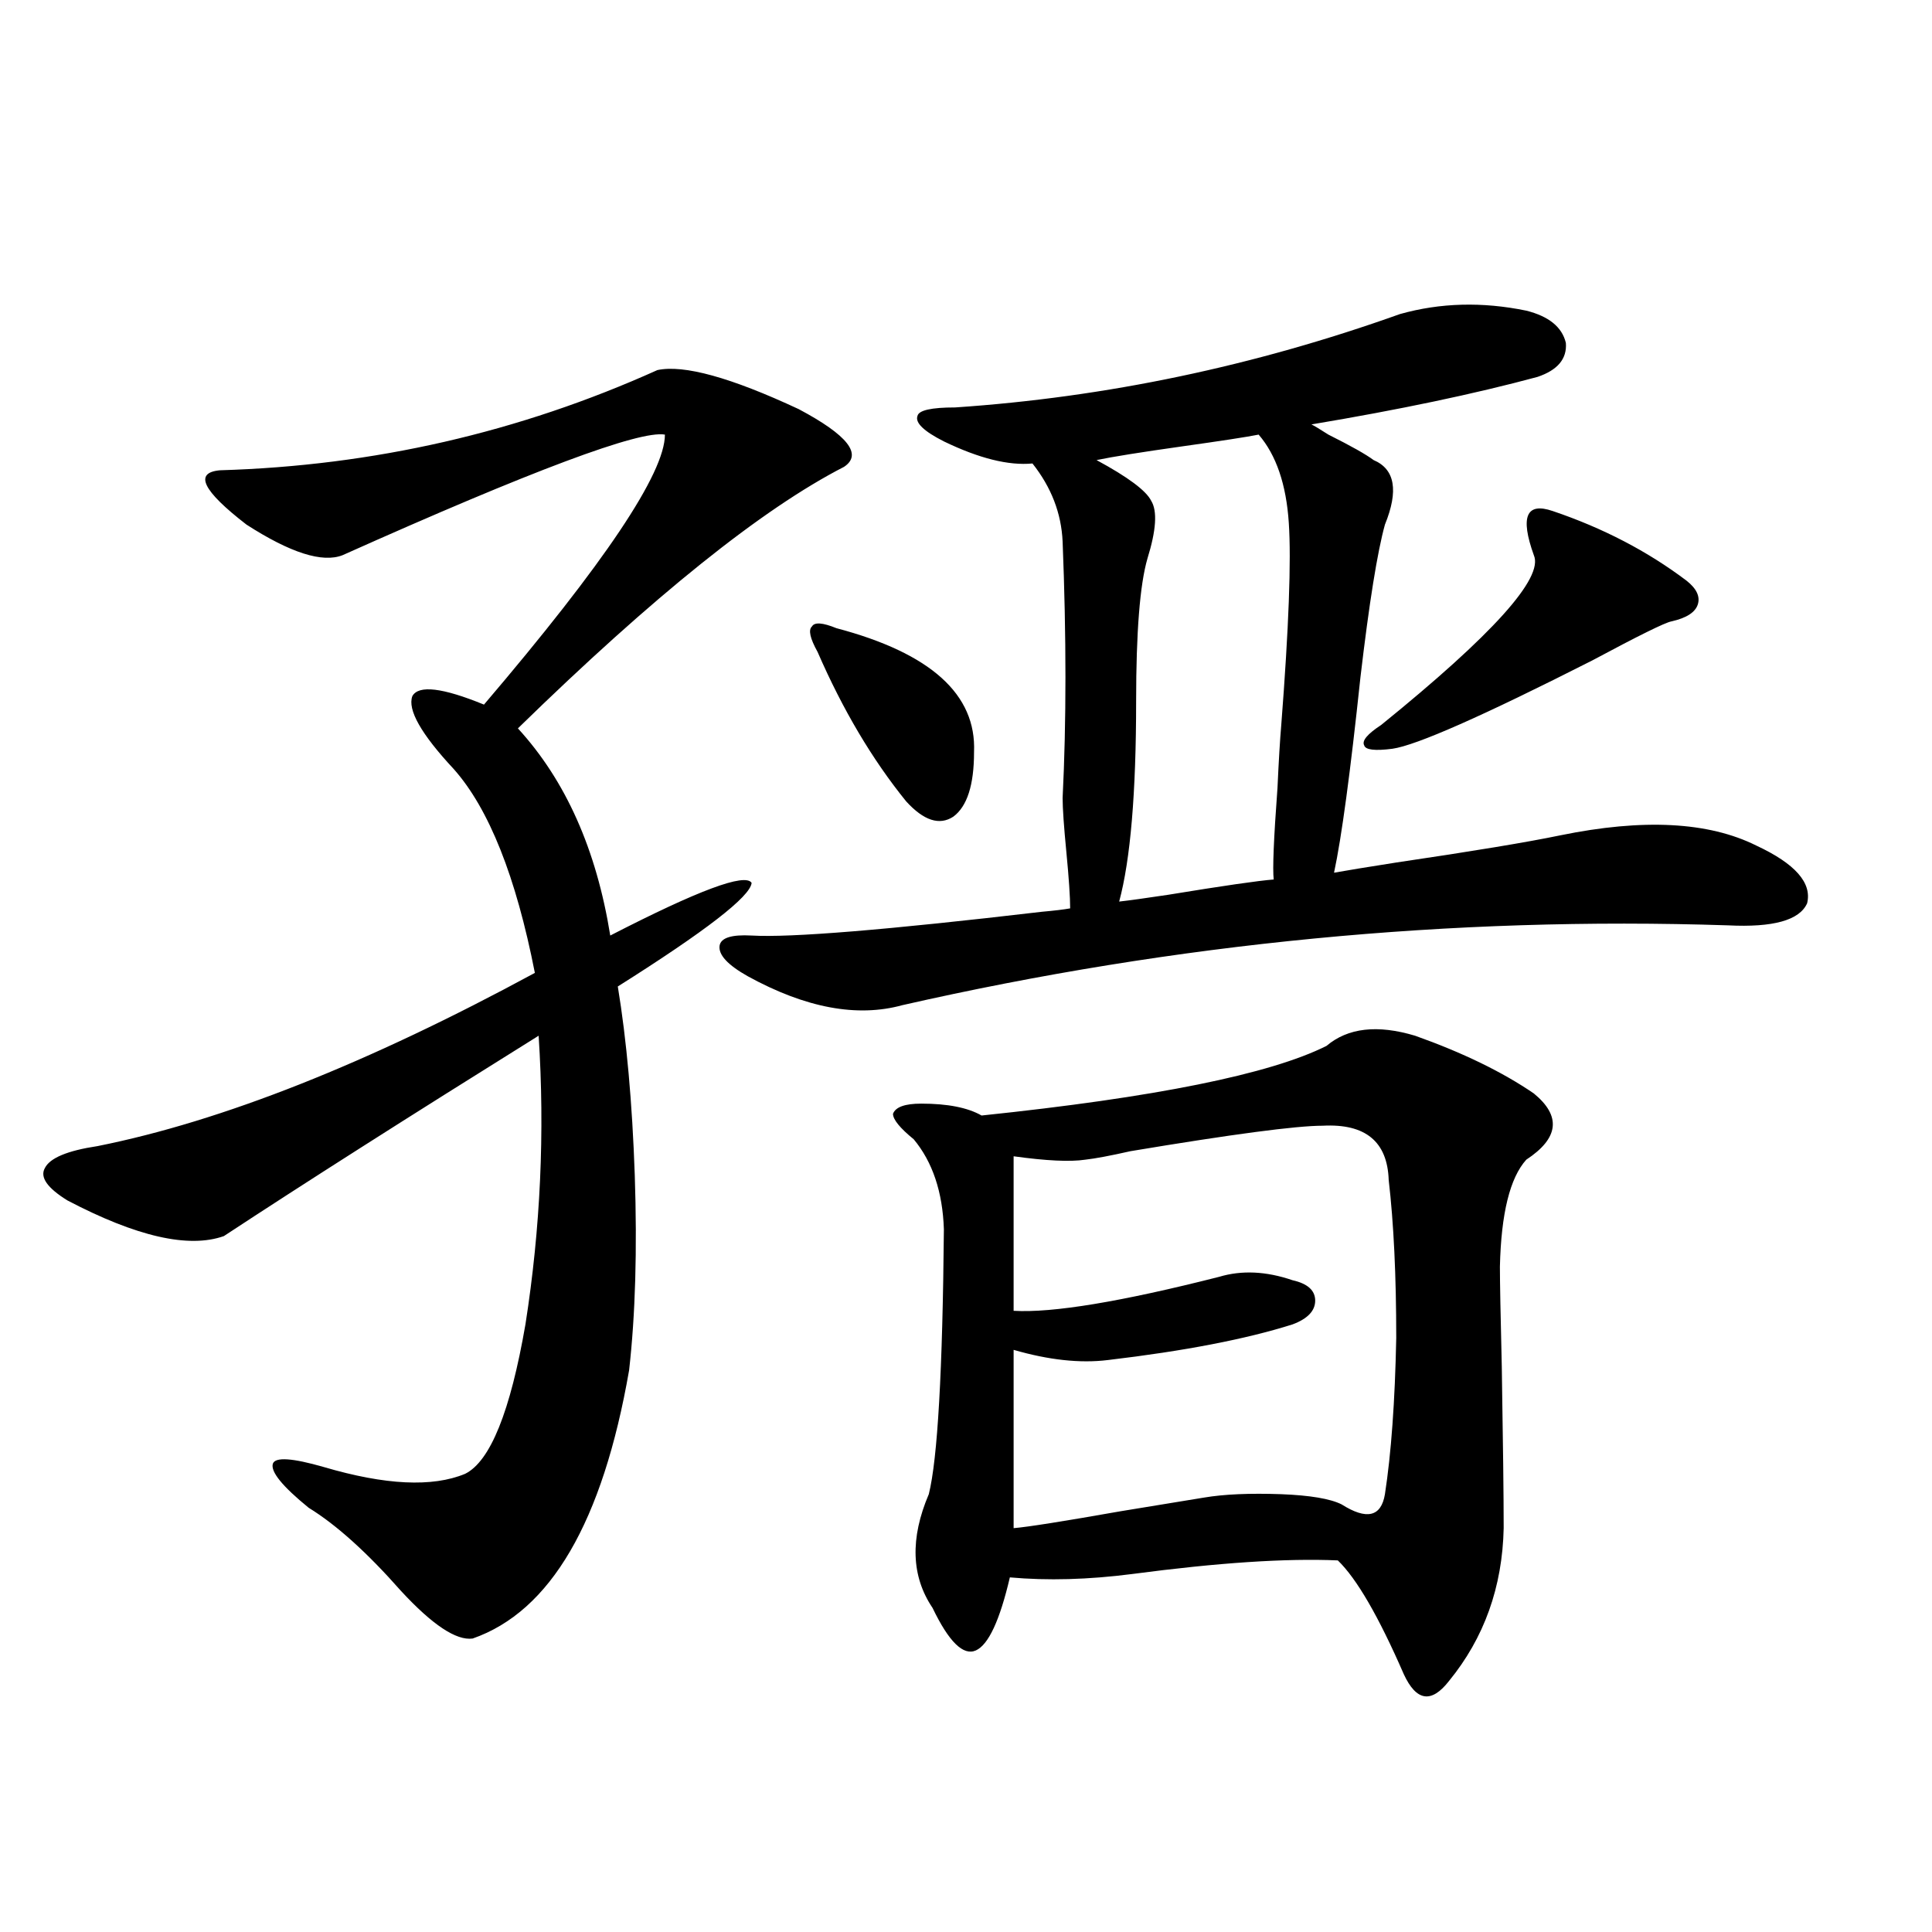 <?xml version="1.0" encoding="utf-8"?>
<!-- Generator: Adobe Illustrator 16.0.0, SVG Export Plug-In . SVG Version: 6.00 Build 0)  -->
<!DOCTYPE svg PUBLIC "-//W3C//DTD SVG 1.1//EN" "http://www.w3.org/Graphics/SVG/1.1/DTD/svg11.dtd">
<svg version="1.1" id="图层_1" xmlns="http://www.w3.org/2000/svg" xmlns:xlink="http://www.w3.org/1999/xlink" x="0px" y="0px"
	 width="1000px" height="1000px" viewBox="0 0 1000 1000" enable-background="new 0 0 1000 1000" xml:space="preserve">
<path d="M340.26,191.555c13.658-2.925,38.048,3.818,73.169,20.215c25.365,13.486,33.17,23.442,23.414,29.883
	c-42.285,21.685-98.534,66.797-168.776,135.352c24.71,26.958,40.64,62.705,47.804,107.227c45.518-23.428,69.907-32.52,73.169-27.246
	c-0.655,7.031-23.749,24.912-69.267,53.613c4.543,27.549,7.47,60.068,8.78,97.559c1.296,38.672,0.32,72.373-2.927,101.074
	c-13.658,78.525-40.654,124.805-80.974,138.867c-8.46,1.168-20.822-7.031-37.072-24.609c-17.561-19.912-33.505-34.277-47.804-43.066
	c-13.658-11.123-19.847-18.745-18.536-22.852c1.296-3.516,10.076-2.925,26.341,1.758c31.859,9.38,56.249,10.547,73.169,3.516
	c13.003-6.44,23.414-32.217,31.219-77.344c7.805-49.795,10.076-99.604,6.829-149.414c-67.65,42.188-121.948,76.768-162.923,103.711
	c-18.216,6.455-45.212,0.303-80.974-18.457c-10.411-6.44-14.313-12.002-11.707-16.699c2.592-5.273,11.707-9.077,27.316-11.426
	c64.389-12.881,139.829-42.764,226.336-89.648c-9.756-49.795-23.749-84.951-41.95-105.469
	c-16.92-18.154-24.069-30.762-21.463-37.793c3.247-5.85,15.609-4.395,37.072,4.395c62.438-73.237,93.656-119.819,93.656-139.746
	c-13.018-2.334-68.626,18.457-166.825,62.402c-10.411,4.106-26.996-1.167-49.755-15.82c-22.773-17.578-27.316-26.943-13.658-28.125
	C193.267,241.076,268.707,223.786,340.26,191.555z M724.641,162.551c20.808-5.85,42.591-6.44,65.364-1.758
	c11.707,2.939,18.536,8.501,20.487,16.699c0.641,8.213-4.237,14.063-14.634,17.578c-32.529,8.789-71.553,17.002-117.07,24.609
	c1.296,0.591,4.223,2.349,8.78,5.273c11.707,5.864,19.512,10.259,23.414,13.184c11.052,4.697,13.003,15.82,5.854,33.398
	c-3.902,14.063-8.14,40.43-12.683,79.102c-5.213,49.219-9.756,82.92-13.658,101.074c6.494-1.167,17.226-2.925,32.194-5.273
	c39.664-5.85,67.956-10.547,84.876-14.063c42.926-8.789,76.736-7.031,101.461,5.273c20.152,9.38,28.933,19.336,26.341,29.883
	c-3.902,8.789-17.561,12.607-40.975,11.426c-143.091-4.683-285.526,9.092-427.307,41.309c-23.414,6.455-50.09,1.47-79.998-14.941
	c-10.411-5.85-15.289-11.123-14.634-15.82c0.641-4.092,6.174-5.85,16.585-5.273c20.152,1.182,70.242-2.925,150.24-12.305
	c6.494-0.576,11.372-1.167,14.634-1.758c0-5.85-0.655-15.518-1.951-29.004c-1.311-13.472-1.951-22.852-1.951-28.125
	c1.951-39.248,1.951-83.496,0-132.715c-0.655-14.639-5.854-28.125-15.609-40.43c-12.362,1.182-27.651-2.637-45.853-11.426
	c-10.411-5.273-14.969-9.668-13.658-13.184c0.641-2.925,7.149-4.395,19.512-4.395C572.449,205.617,649.186,189.509,724.641,162.551z
	 M432.94,325.148c48.779,12.896,72.514,34.277,71.218,64.16c0,17.002-3.582,28.125-10.731,33.398
	c-7.164,4.697-15.289,2.061-24.39-7.91c-17.561-21.67-32.85-47.461-45.853-77.344c-3.902-7.031-4.878-11.426-2.927-13.184
	C421.554,321.936,425.776,322.224,432.94,325.148z M732.445,536.086c24.71,8.789,45.197,18.76,61.462,29.883
	c14.299,11.729,13.003,23.154-3.902,34.277c-8.46,9.38-13.018,27.837-13.658,55.371c0,7.622,0.32,24.912,0.976,51.855
	c0.641,39.263,0.976,67.1,0.976,83.496c-0.655,30.474-10.091,56.827-28.292,79.102c-4.558,5.851-8.78,8.487-12.683,7.91
	c-3.902-0.59-7.484-4.395-10.731-11.426c-13.018-29.883-24.39-49.507-34.146-58.887c-26.676-1.167-62.117,1.182-106.339,7.031
	c-22.773,2.939-43.901,3.516-63.413,1.758c-5.213,22.262-11.066,34.854-17.561,37.793c-6.509,2.926-13.993-4.395-22.438-21.973
	c-11.066-16.396-11.707-36.035-1.951-58.887c4.543-18.154,7.149-63.857,7.805-137.109c-0.655-19.336-5.854-34.854-15.609-46.582
	c-7.164-5.85-10.731-10.244-10.731-13.184c1.296-3.516,6.174-5.273,14.634-5.273c13.658,0,24.055,2.061,31.219,6.152
	c89.754-9.365,149.265-21.382,178.532-36.035C697.645,531.994,712.934,530.236,732.445,536.086z M684.642,582.668
	c-13.658,0-46.828,4.395-99.51,13.184c-10.411,2.349-18.216,3.818-23.414,4.395c-7.805,1.182-20.167,0.591-37.072-1.758v79.98
	c20.152,1.182,55.608-4.683,106.339-17.578c11.707-3.516,24.39-2.925,38.048,1.758c7.805,1.758,11.707,5.273,11.707,10.547
	s-3.902,9.38-11.707,12.305c-24.069,7.622-55.943,13.774-95.607,18.457c-14.313,1.758-30.578,0-48.779-5.273v92.285
	c7.149-0.576,25.686-3.516,55.608-8.789c21.463-3.516,35.762-5.85,42.926-7.031c10.396-1.758,23.734-2.334,39.999-1.758
	c14.954,0.591,25.365,2.349,31.219,5.273c13.003,8.213,20.487,6.455,22.438-5.273c3.247-21.094,5.198-48.037,5.854-80.859
	c0-32.217-1.311-59.463-3.902-81.738C718.132,590.881,706.745,581.501,684.642,582.668z M651.472,224.953
	c-5.854,1.182-19.191,3.228-39.999,6.152c-20.822,2.939-35.456,5.273-43.901,7.031c16.25,8.789,25.686,15.82,28.292,21.094
	c3.247,5.273,2.592,15.244-1.951,29.883c-3.902,13.486-5.854,38.096-5.854,73.828c0,47.461-2.927,82.041-8.78,103.711
	c5.198-0.576,13.658-1.758,25.365-3.516c28.612-4.683,46.828-7.319,54.633-7.91c-0.655-5.273,0-21.094,1.951-47.461
	c0.641-14.063,1.296-24.897,1.951-32.52c3.902-50.386,5.198-85.254,3.902-104.59C665.771,250.744,660.572,235.5,651.472,224.953z
	 M714.885,375.246c57.88-46.87,84.221-76.162,79.022-87.891c-7.164-19.912-3.902-27.534,9.756-22.852
	c26.006,8.789,49.1,20.806,69.267,36.035c5.198,4.106,7.149,8.213,5.854,12.305c-1.311,4.106-5.854,7.031-13.658,8.789
	c-3.262,0.591-16.92,7.334-40.975,20.215c-56.584,28.716-91.064,43.945-103.412,45.703c-9.115,1.182-13.993,0.591-14.634-1.758
	C704.794,383.459,707.721,379.943,714.885,375.246z"/>
</svg>
